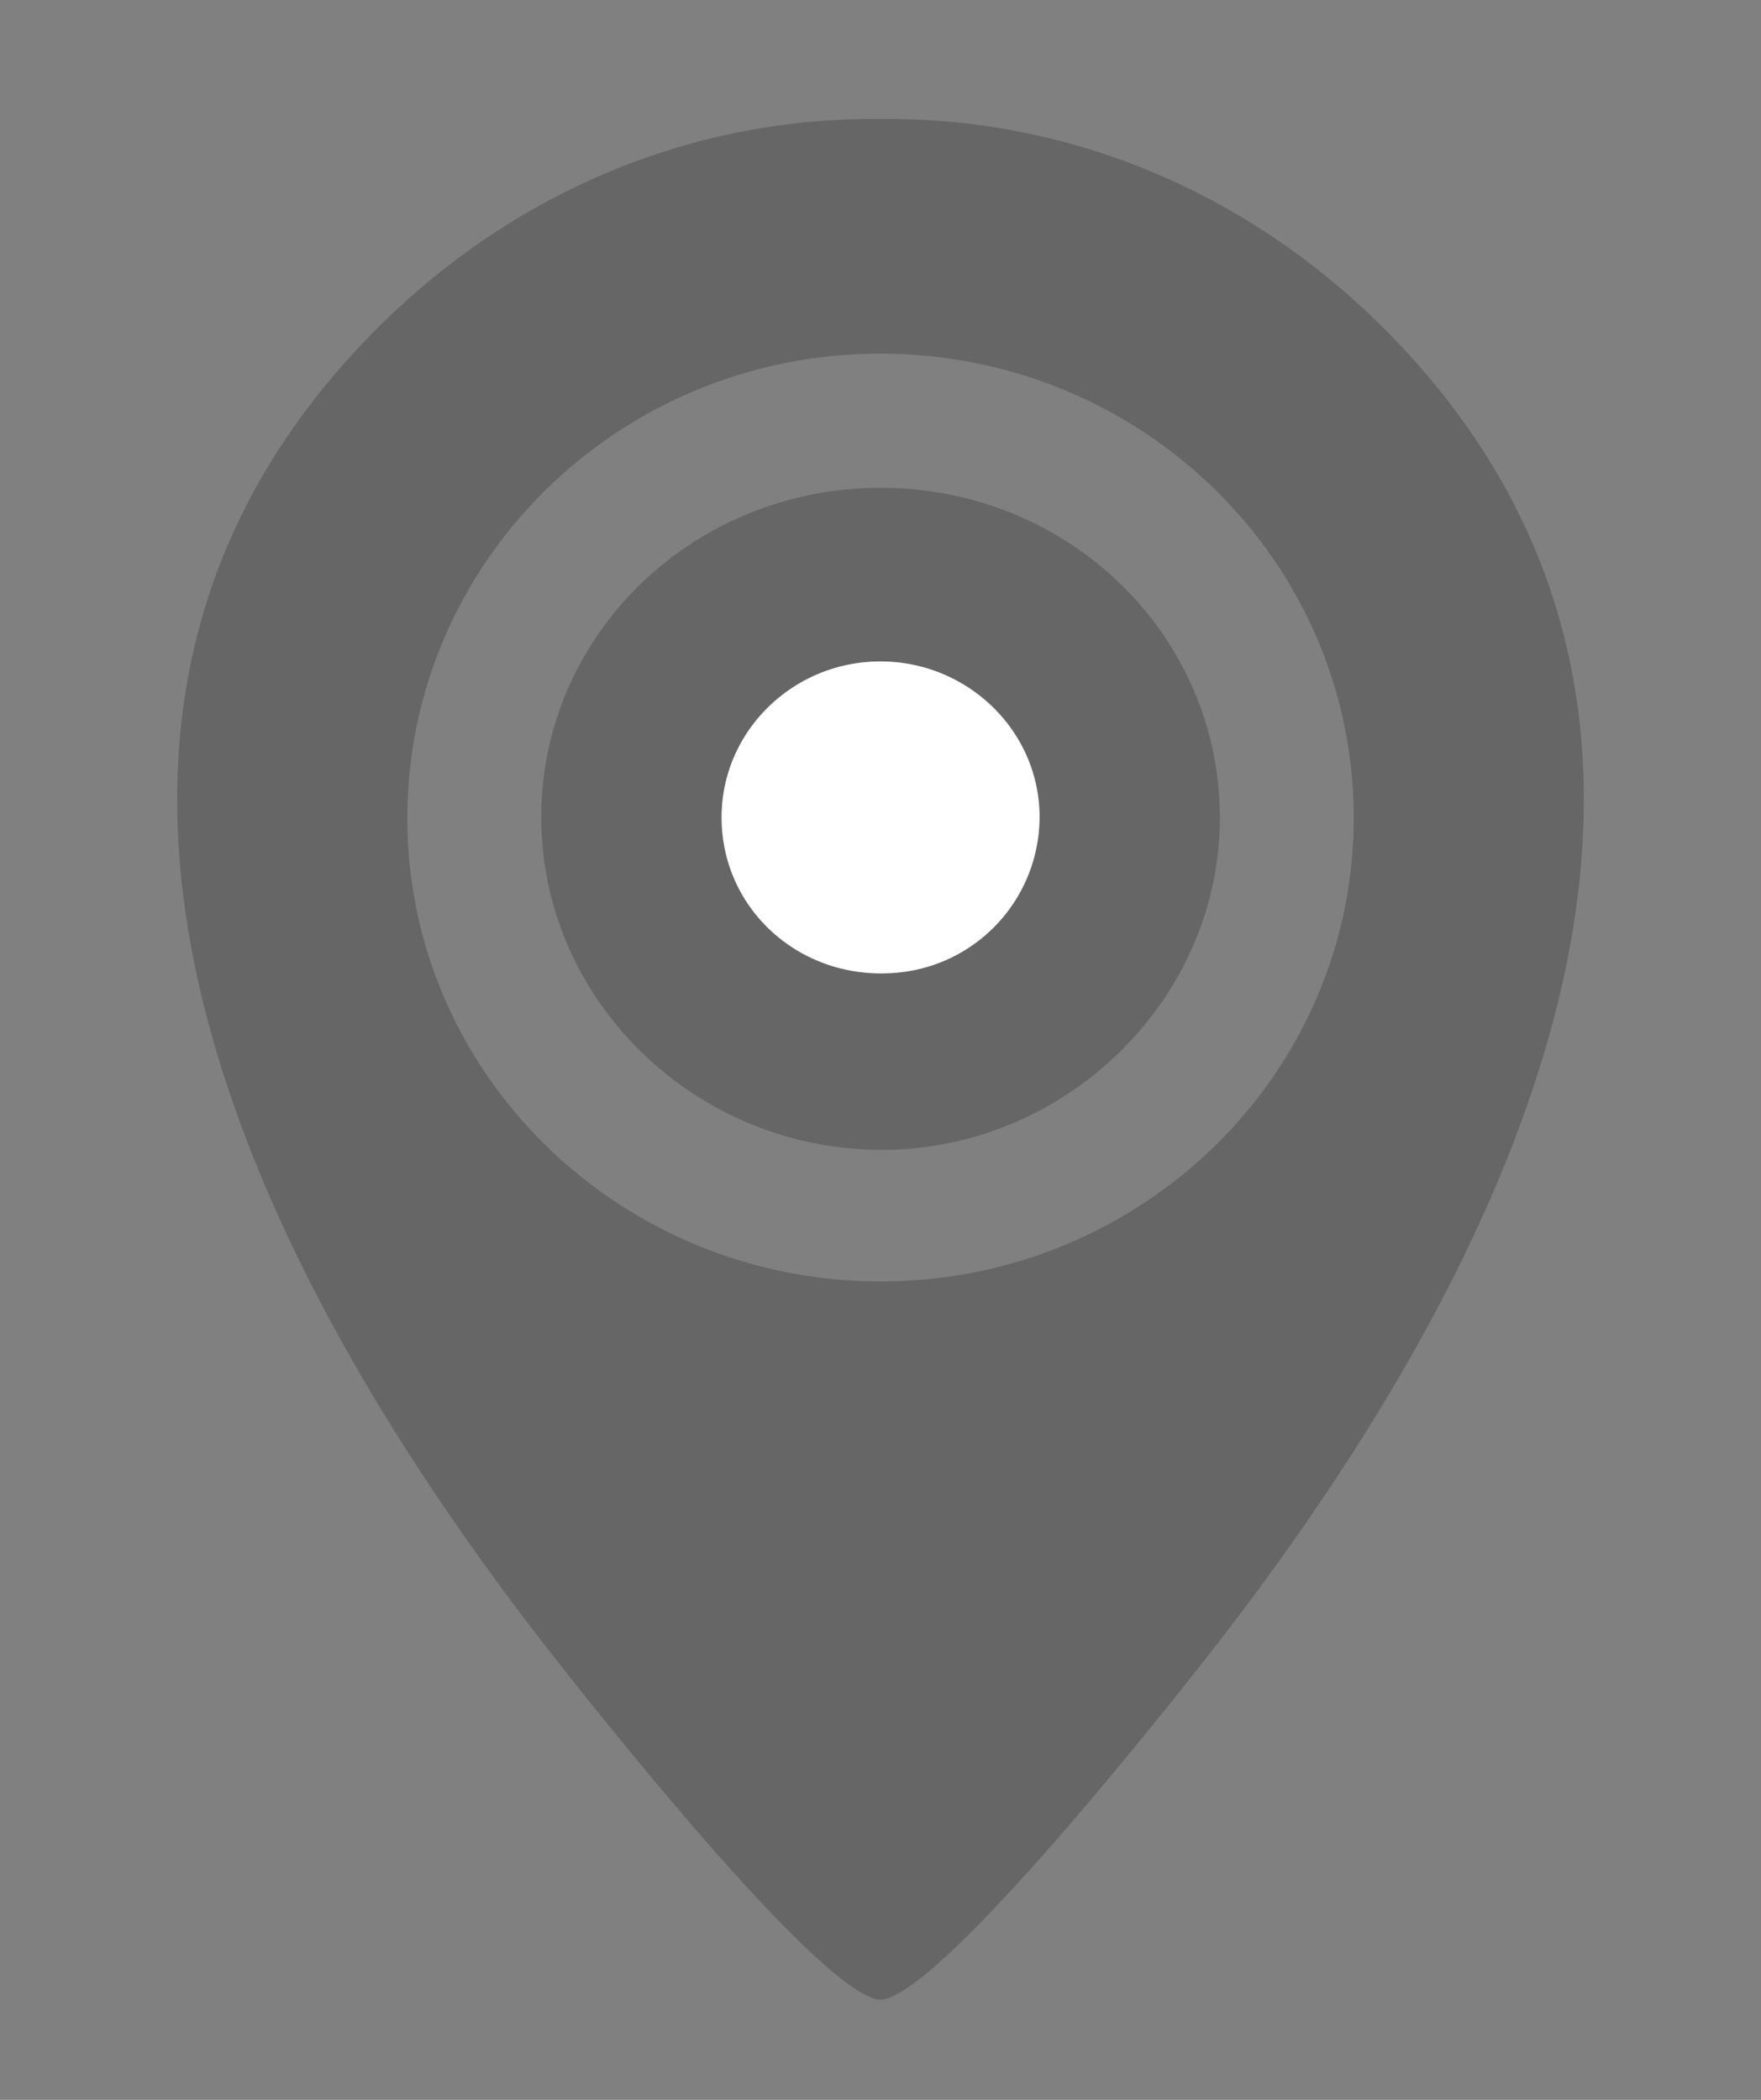 <svg xmlns="http://www.w3.org/2000/svg" width="26" height="31" viewBox="0 0 26 31">
    <rect x="0" y="0" width="26" height="31" fill="#808080" stroke="none"/>
    <g fill="none" fill-rule="evenodd">
        <path fill="#000" fill-opacity=".2" d="M20.874 5.315c-2.157-2.407-5.009-3.59-7.872-3.558h-.004c-2.863-.032-5.715 1.15-7.872 3.558C-.218 11.28 4.015 19.14 8.144 24.417c.909 1.162 4.027 5.058 4.854 5.106h.004c.827-.048 3.945-3.944 4.854-5.106 4.13-5.277 8.362-13.138 3.018-19.102zm-7.836 13.603c-3.85.019-6.995-3.02-7.024-6.784-.029-3.818 3.118-6.925 7.003-6.913 3.849.011 6.963 3.067 6.97 6.84.009 3.77-3.102 6.839-6.95 6.857z"/>
        <path fill="#000" fill-opacity=".2" d="M13.042 7.202c-2.758-.02-5.003 2.106-5.05 4.78-.047 2.707 2.195 4.96 4.968 4.993 2.75.032 5.055-2.21 5.05-4.911-.005-2.681-2.213-4.843-4.968-4.862zm.022 7.167c-1.34.029-2.416-1.003-2.41-2.313.005-1.26 1.05-2.286 2.336-2.291 1.286-.005 2.344 1.013 2.358 2.27a2.311 2.311 0 0 1-2.284 2.334z"/>
        <path fill="#FFF" d="M13.064 14.37c-1.34.028-2.416-1.004-2.41-2.314.005-1.26 1.05-2.286 2.336-2.291 1.286-.005 2.344 1.013 2.358 2.27a2.311 2.311 0 0 1-2.284 2.334z"/>
    </g>
</svg>